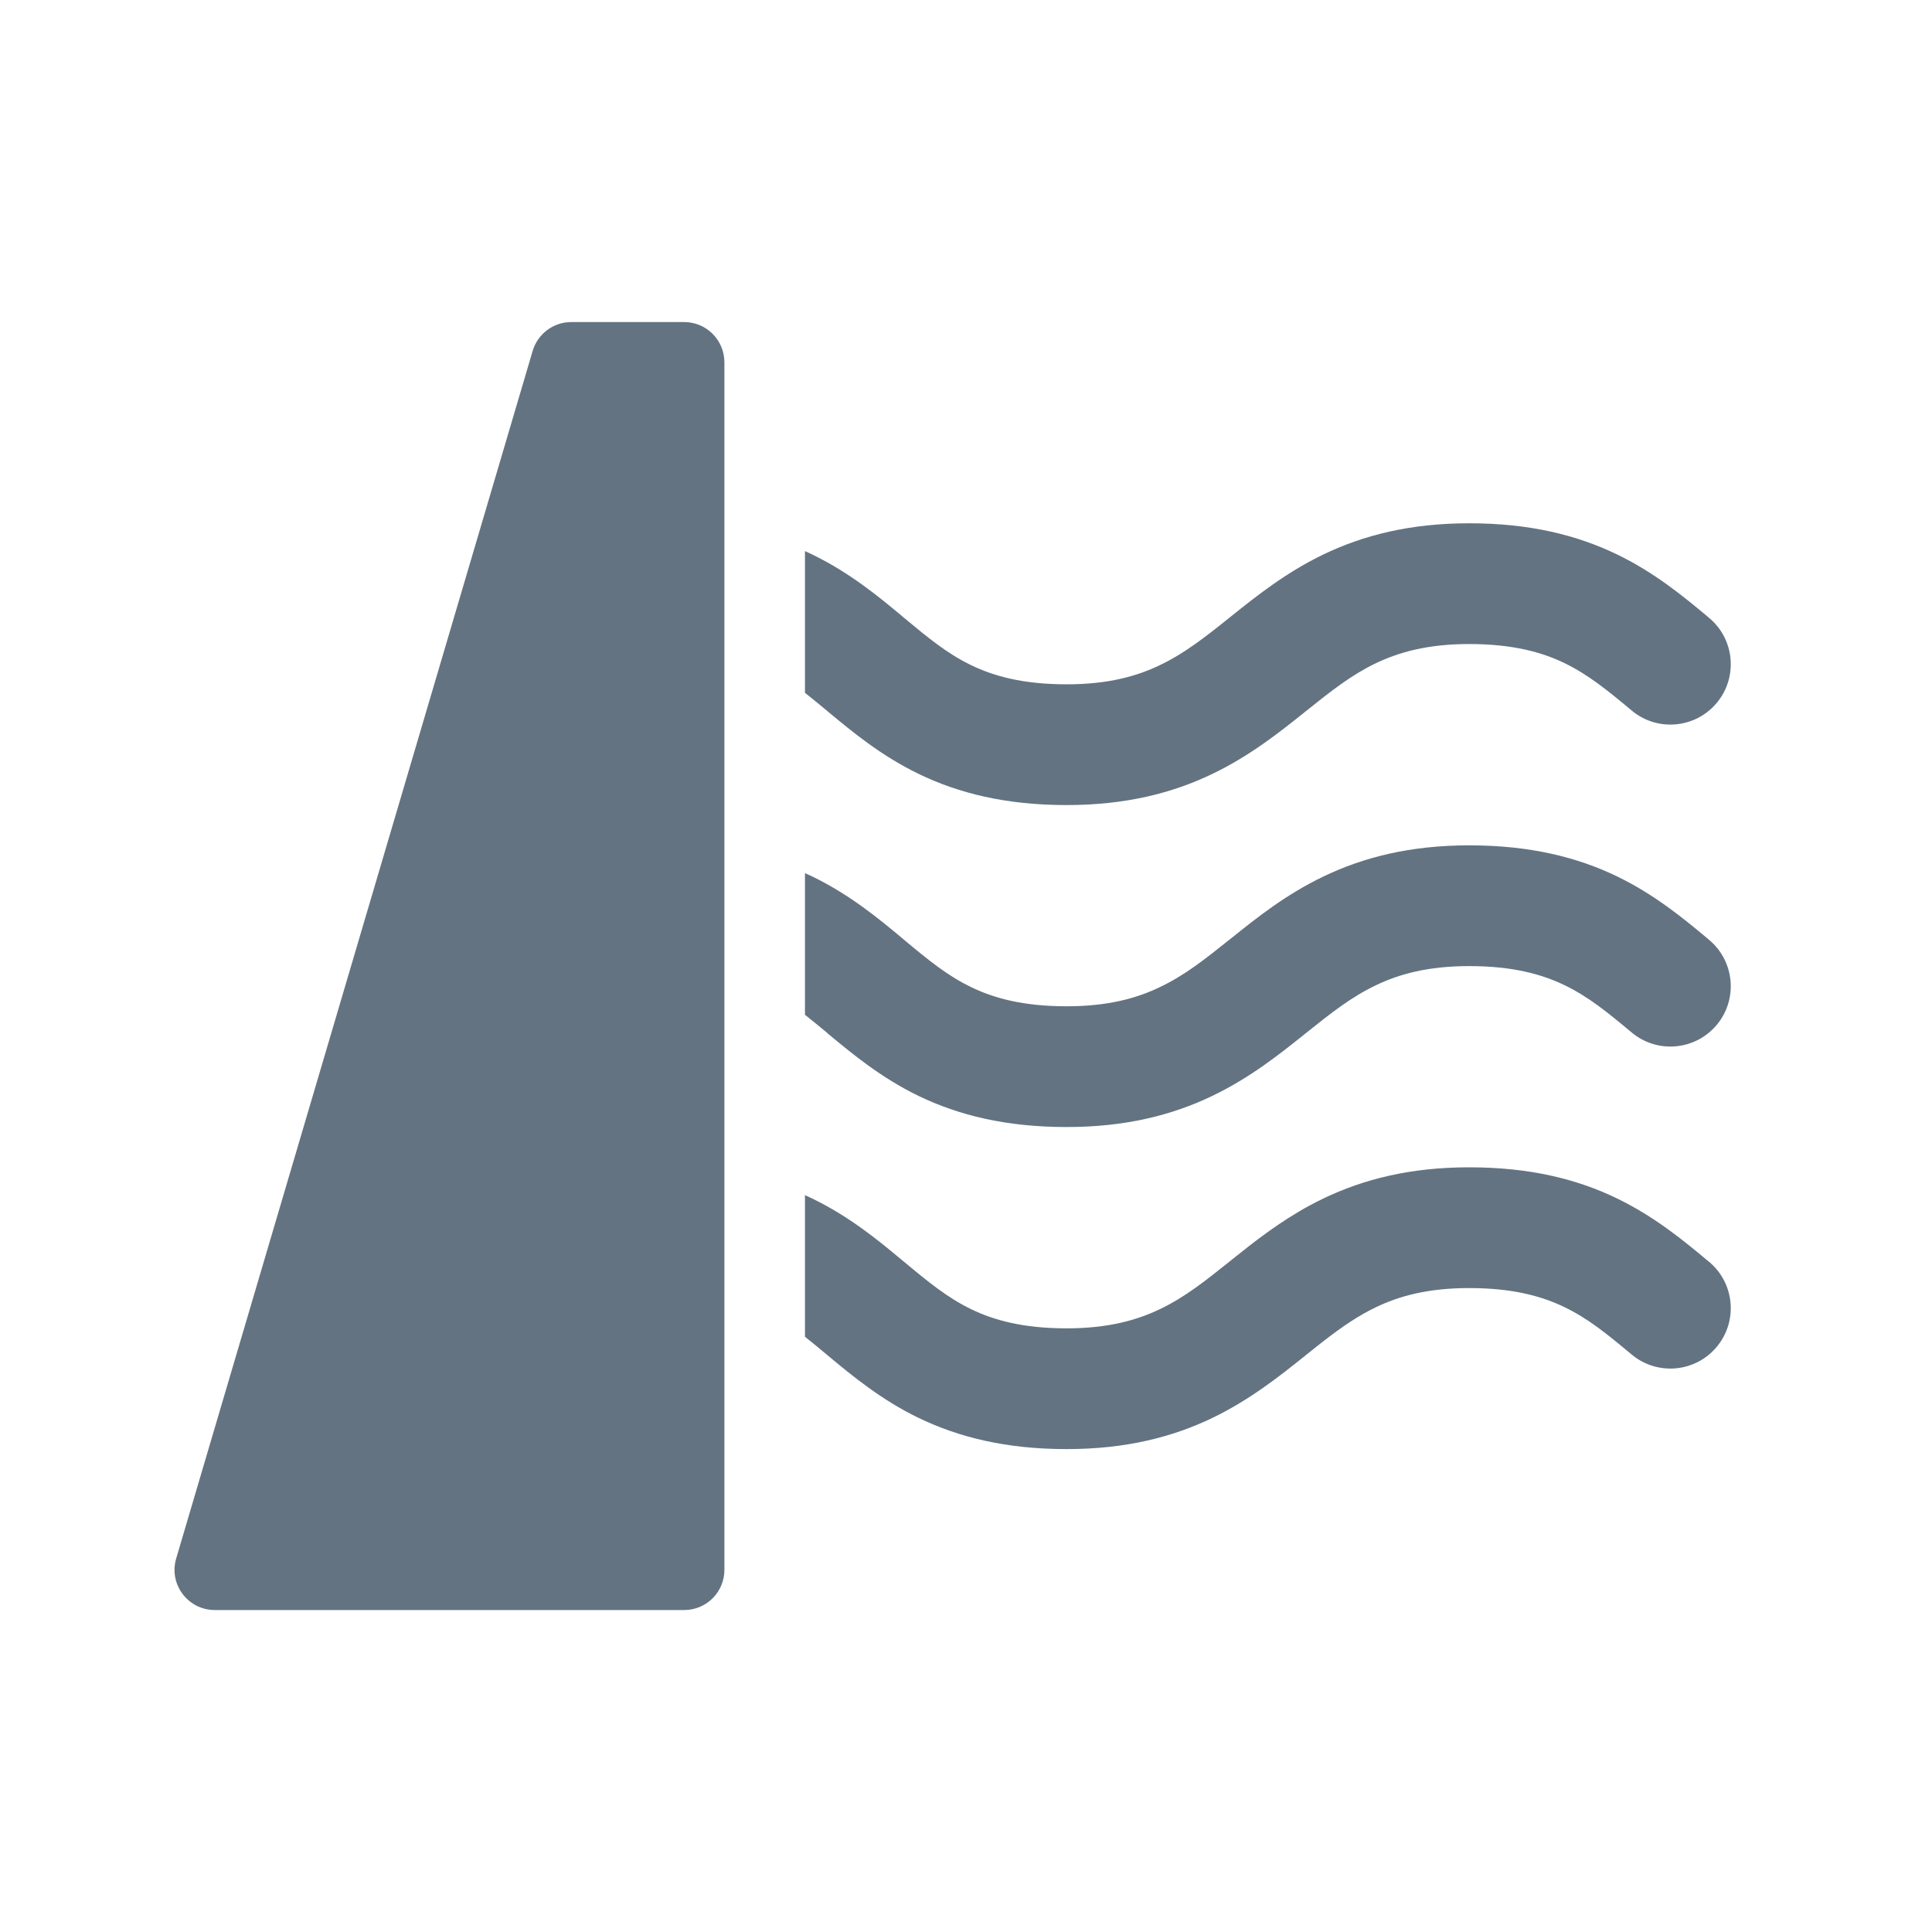 <svg width="20" height="20" viewBox="0 0 20 20" fill="none" xmlns="http://www.w3.org/2000/svg">
<path fill-rule="evenodd" clip-rule="evenodd" d="M7.083 16.667C7.313 16.667 7.499 16.481 7.499 16.251V3.751C7.499 3.521 7.313 3.334 7.083 3.334H5.913C5.729 3.334 5.566 3.456 5.514 3.633L1.824 16.133C1.745 16.4 1.945 16.667 2.224 16.667H7.083Z" fill="#637381"/>
<path fill-rule="evenodd" clip-rule="evenodd" d="M13.701 5.739C14.114 5.541 14.597 5.417 15.209 5.417C15.837 5.417 16.327 5.54 16.741 5.74C17.131 5.929 17.431 6.178 17.671 6.378L17.692 6.396C17.957 6.616 17.993 7.011 17.772 7.276C17.551 7.541 17.157 7.577 16.892 7.356C16.637 7.143 16.441 6.984 16.197 6.865C15.965 6.753 15.664 6.667 15.209 6.667C14.778 6.667 14.481 6.752 14.242 6.866C13.99 6.987 13.782 7.151 13.516 7.364L13.495 7.381C13.245 7.581 12.937 7.826 12.549 8.012C12.137 8.21 11.653 8.334 11.042 8.334C10.414 8.334 9.924 8.212 9.509 8.011C9.119 7.822 8.82 7.573 8.579 7.373L8.559 7.356C8.478 7.289 8.404 7.228 8.333 7.172V5.705C8.358 5.717 8.383 5.728 8.408 5.74C8.798 5.929 9.098 6.178 9.338 6.378L9.359 6.396C9.614 6.608 9.809 6.768 10.054 6.886C10.285 6.998 10.587 7.084 11.042 7.084C11.472 7.084 11.77 7 12.008 6.885C12.261 6.764 12.469 6.601 12.735 6.388L12.756 6.371C13.006 6.171 13.313 5.926 13.701 5.739ZM13.701 9.073C14.114 8.875 14.597 8.751 15.209 8.751C15.837 8.751 16.327 8.873 16.741 9.073C17.131 9.262 17.431 9.511 17.671 9.711L17.692 9.729C17.957 9.95 17.993 10.344 17.772 10.609C17.551 10.874 17.157 10.91 16.892 10.689C16.637 10.476 16.441 10.317 16.197 10.199C15.965 10.087 15.664 10.001 15.209 10.001C14.778 10.001 14.481 10.085 14.242 10.2C13.99 10.32 13.782 10.484 13.516 10.697L13.495 10.714C13.245 10.914 12.937 11.159 12.549 11.345C12.137 11.543 11.653 11.667 11.042 11.667C10.414 11.667 9.924 11.545 9.509 11.345C9.119 11.156 8.82 10.907 8.579 10.707L8.559 10.689C8.478 10.622 8.404 10.561 8.333 10.505V9.039C8.358 9.05 8.383 9.062 8.408 9.073C8.798 9.262 9.098 9.511 9.338 9.711L9.359 9.729C9.614 9.942 9.809 10.101 10.054 10.219C10.285 10.331 10.587 10.417 11.042 10.417C11.472 10.417 11.77 10.333 12.008 10.218C12.261 10.098 12.469 9.934 12.735 9.721L12.756 9.704L12.758 9.703C13.007 9.503 13.314 9.258 13.701 9.073ZM16.741 12.407C17.131 12.596 17.431 12.845 17.671 13.045L17.68 13.052L17.692 13.062C17.957 13.283 17.993 13.677 17.772 13.942C17.551 14.208 17.157 14.243 16.892 14.023C16.637 13.81 16.441 13.65 16.197 13.532C15.965 13.42 15.664 13.334 15.209 13.334C14.778 13.334 14.481 13.418 14.242 13.533C14.059 13.621 13.899 13.731 13.722 13.867C13.656 13.918 13.588 13.972 13.516 14.03L13.495 14.047C13.245 14.247 12.937 14.492 12.549 14.679C12.137 14.877 11.653 15.001 11.042 15.001C10.414 15.001 9.924 14.878 9.509 14.678C9.119 14.489 8.82 14.24 8.579 14.04L8.559 14.023C8.478 13.956 8.404 13.894 8.333 13.838V12.372C8.358 12.383 8.383 12.395 8.408 12.407C8.798 12.596 9.098 12.845 9.338 13.045L9.359 13.062C9.614 13.275 9.809 13.434 10.054 13.553C10.285 13.665 10.587 13.751 11.042 13.751C11.472 13.751 11.77 13.666 12.008 13.552C12.261 13.431 12.469 13.267 12.735 13.054L12.756 13.037C12.977 12.86 13.243 12.648 13.569 12.473C13.612 12.45 13.656 12.428 13.701 12.406C14.114 12.208 14.597 12.084 15.209 12.084C15.837 12.084 16.327 12.206 16.741 12.407Z" fill="#637381"/>
</svg>
